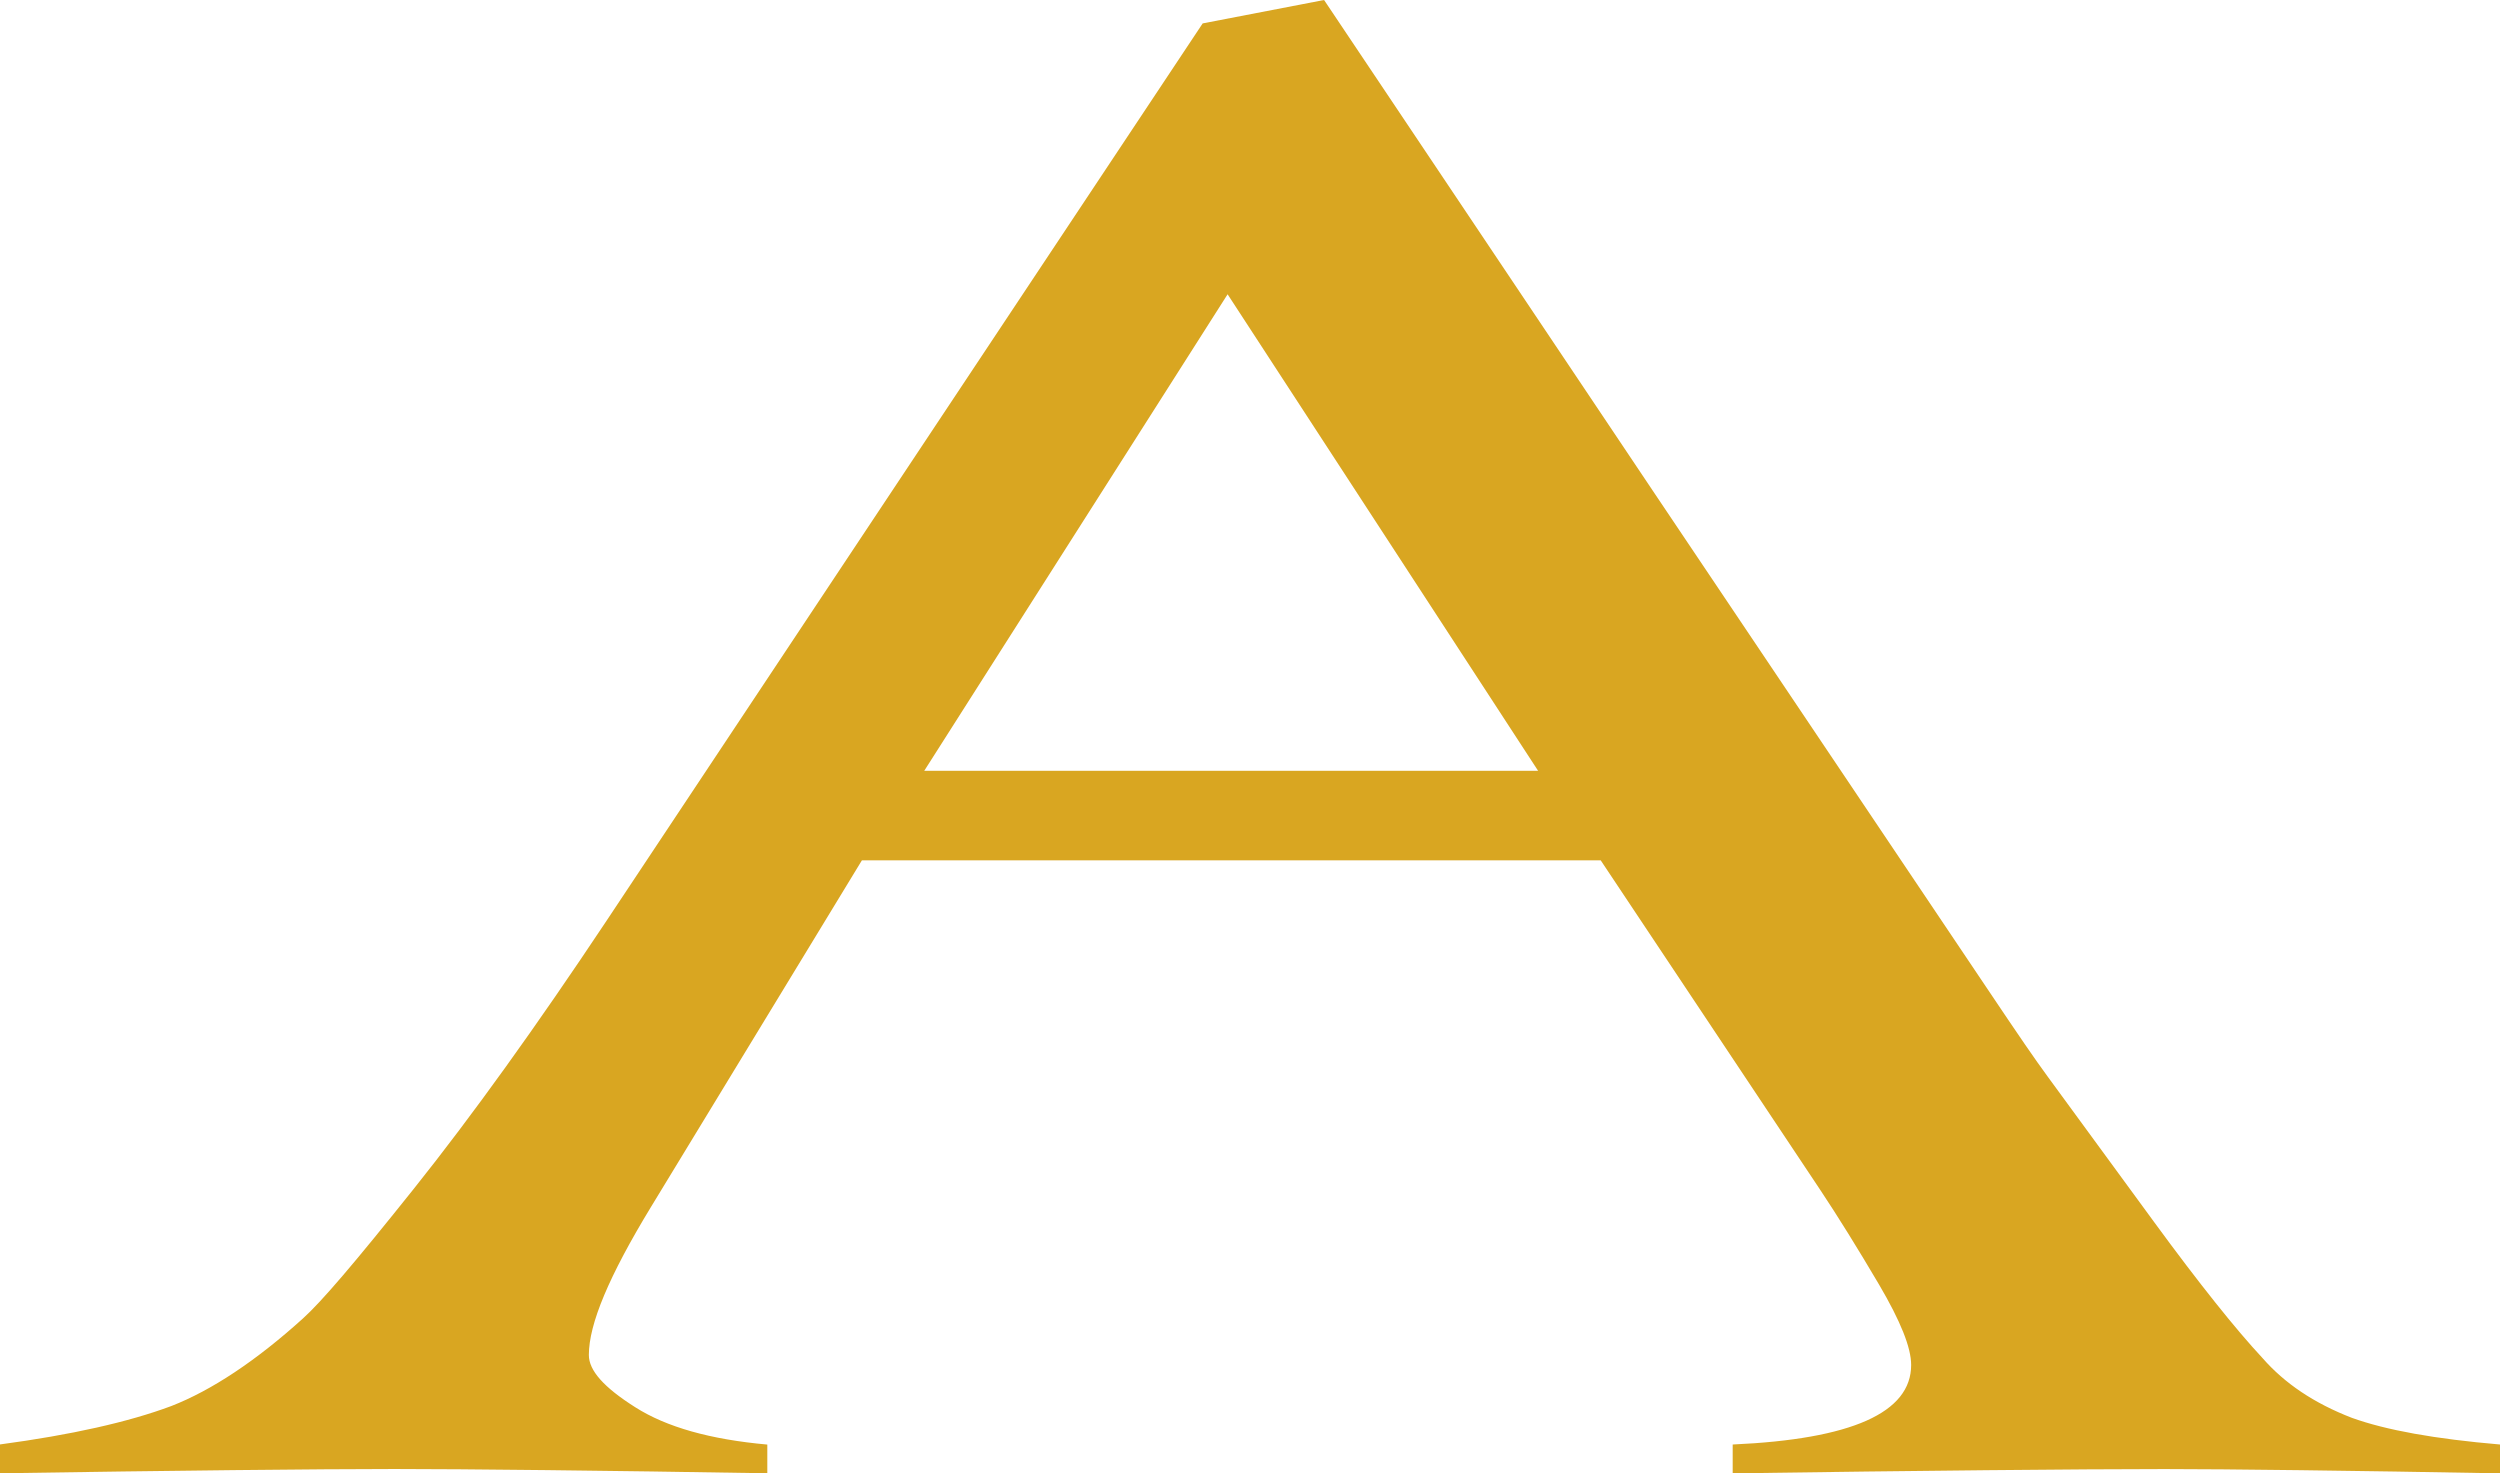 <svg xmlns="http://www.w3.org/2000/svg" id="Layer_1" data-name="Layer 1" viewBox="0 0 368.43 217.12"><defs><style>      .cls-1 {        fill: #d9a621;        fill-rule: evenodd;        stroke-width: 0px;      }    </style></defs><path class="cls-1" d="m180.92,43.36l-44.71,70.23h90.46l-45.76-70.23Zm-67.84,169.51v4.25c-23.61-.4-44.62-.63-54.96-.63-11.13,0-32.92.23-58.12.63v-4.25c10.51-1.41,18.94-3.3,25.25-5.66,5.95-2.32,12.5-6.67,19.39-12.9,2.74-2.47,7.54-8.09,16.37-19.15,8.54-10.7,18.06-23.95,28.36-39.44L177.24,3.45l17.89-3.45c55.65,83.1,41.72,62.32,97.52,145.38,5.26,7.84,7.14,10.57,9.15,13.32l15.66,21.4c6.57,8.98,12.06,15.85,15.98,20.05,3.26,3.73,7.6,6.65,13.16,8.8,5.06,1.82,12.25,3.11,21.83,3.93v4.25c-21.62-.4-40.27-.63-49.44-.63-12.3,0-36.44.23-63.64.63v-4.25c17.53-.78,26.3-4.69,26.3-11.72,0-2.57-1.56-6.45-4.73-11.85-3.16-5.36-6.05-10.02-8.68-13.97l-32.34-48.55h-108.88l-31.07,51.06c-6.2,10.19-9.17,17.26-9.17,21.84,0,2.29,2.21,4.77,6.84,7.7,4.61,2.93,11.04,4.74,19.46,5.5Z"></path></svg>